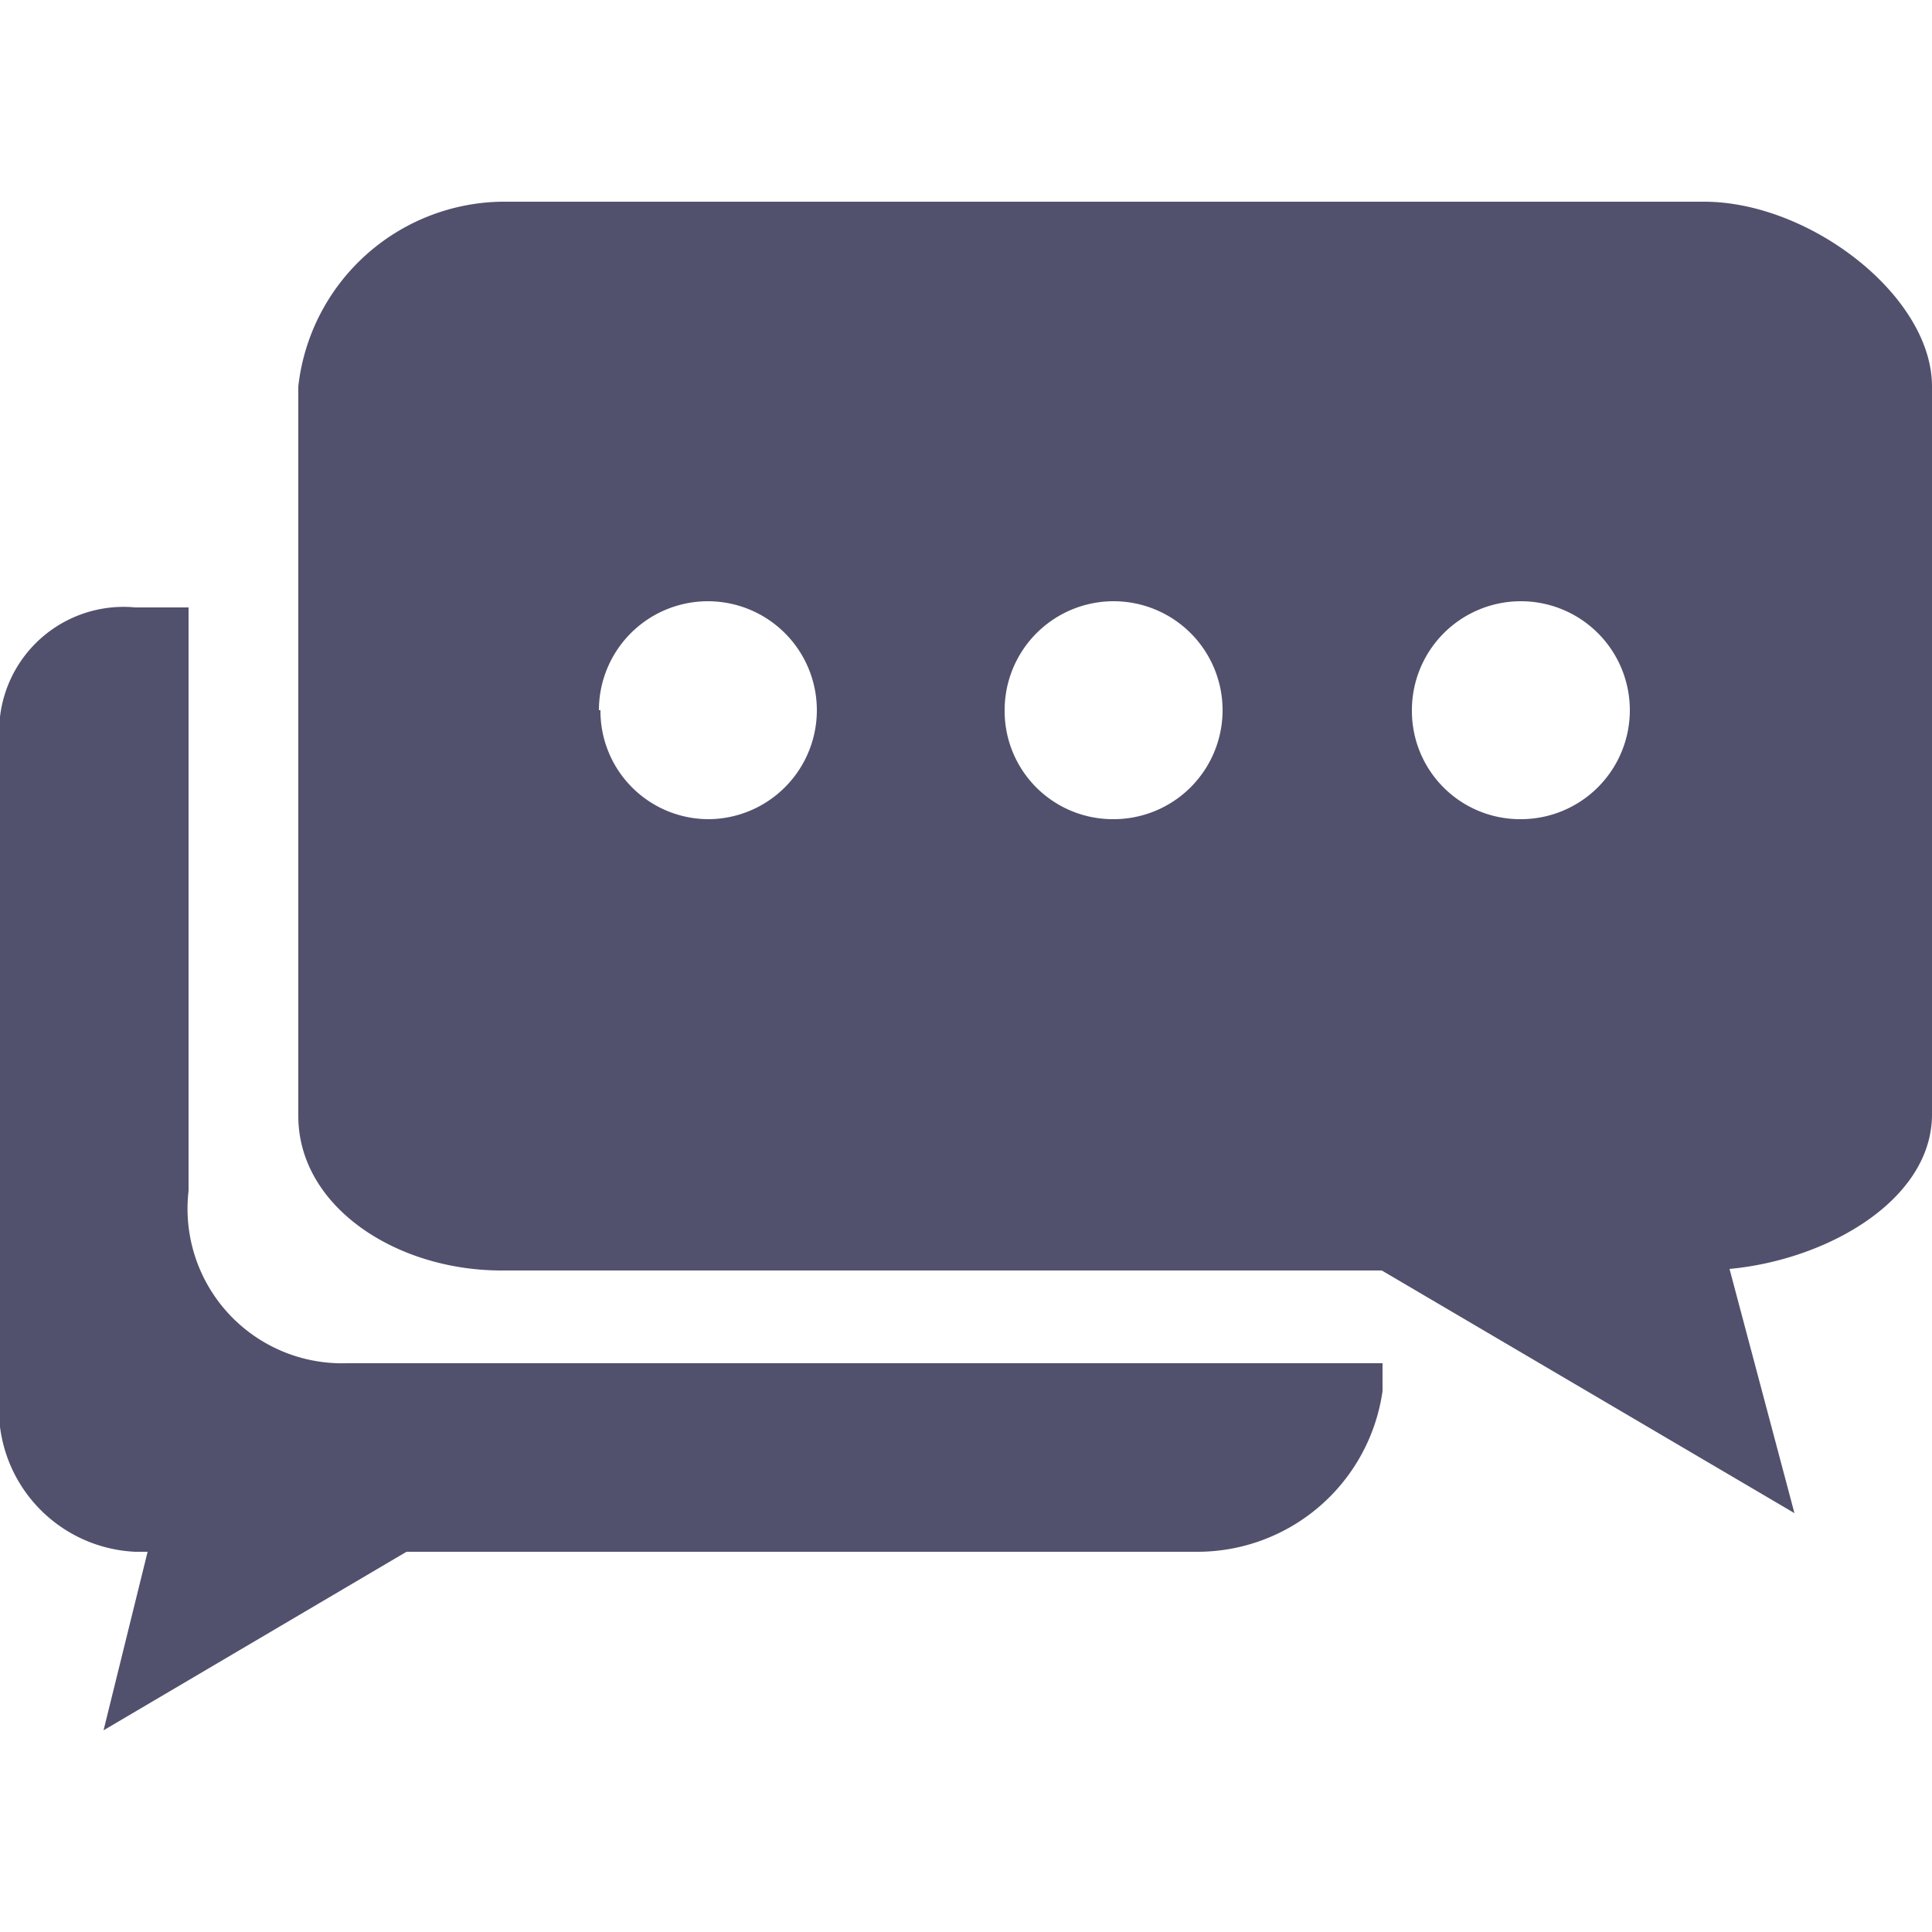 <svg xmlns="http://www.w3.org/2000/svg" width="25" height="25" viewBox="0 0 25 25"><defs><style>.cls-1{fill:#51516e;}</style></defs><title>chat-bubble</title><g id="chat-bubble"><path class="cls-1" d="M0,9.65V18a1.85,1.85,0,0,0,1.75,2.08h.16l-.57,2.31,3.92-2.31H15.5A2.42,2.42,0,0,0,17.89,18v-.36H4.49a2,2,0,0,1-2.05-2.23V7.86H1.75A1.61,1.61,0,0,0,0,9.65Z"/><path class="cls-1" d="M3.86,5v9.44c0,1.17,1.26,2,2.63,2H17.88l5.34,3.14-.84-3.16c1.28-.12,2.62-.9,2.62-2V5c0-1.17-1.58-2.39-2.95-2.39H6.49A2.69,2.69,0,0,0,3.86,5ZM18.27,9.19a1.41,1.41,0,1,1,1.41,1.41A1.4,1.4,0,0,1,18.27,9.19ZM13,9.19a1.41,1.41,0,1,1,1.41,1.41A1.4,1.4,0,0,1,13,9.19Zm-5.25,0A1.41,1.41,0,1,1,9.18,10.6,1.4,1.4,0,0,1,7.77,9.19Z"/></g></svg>